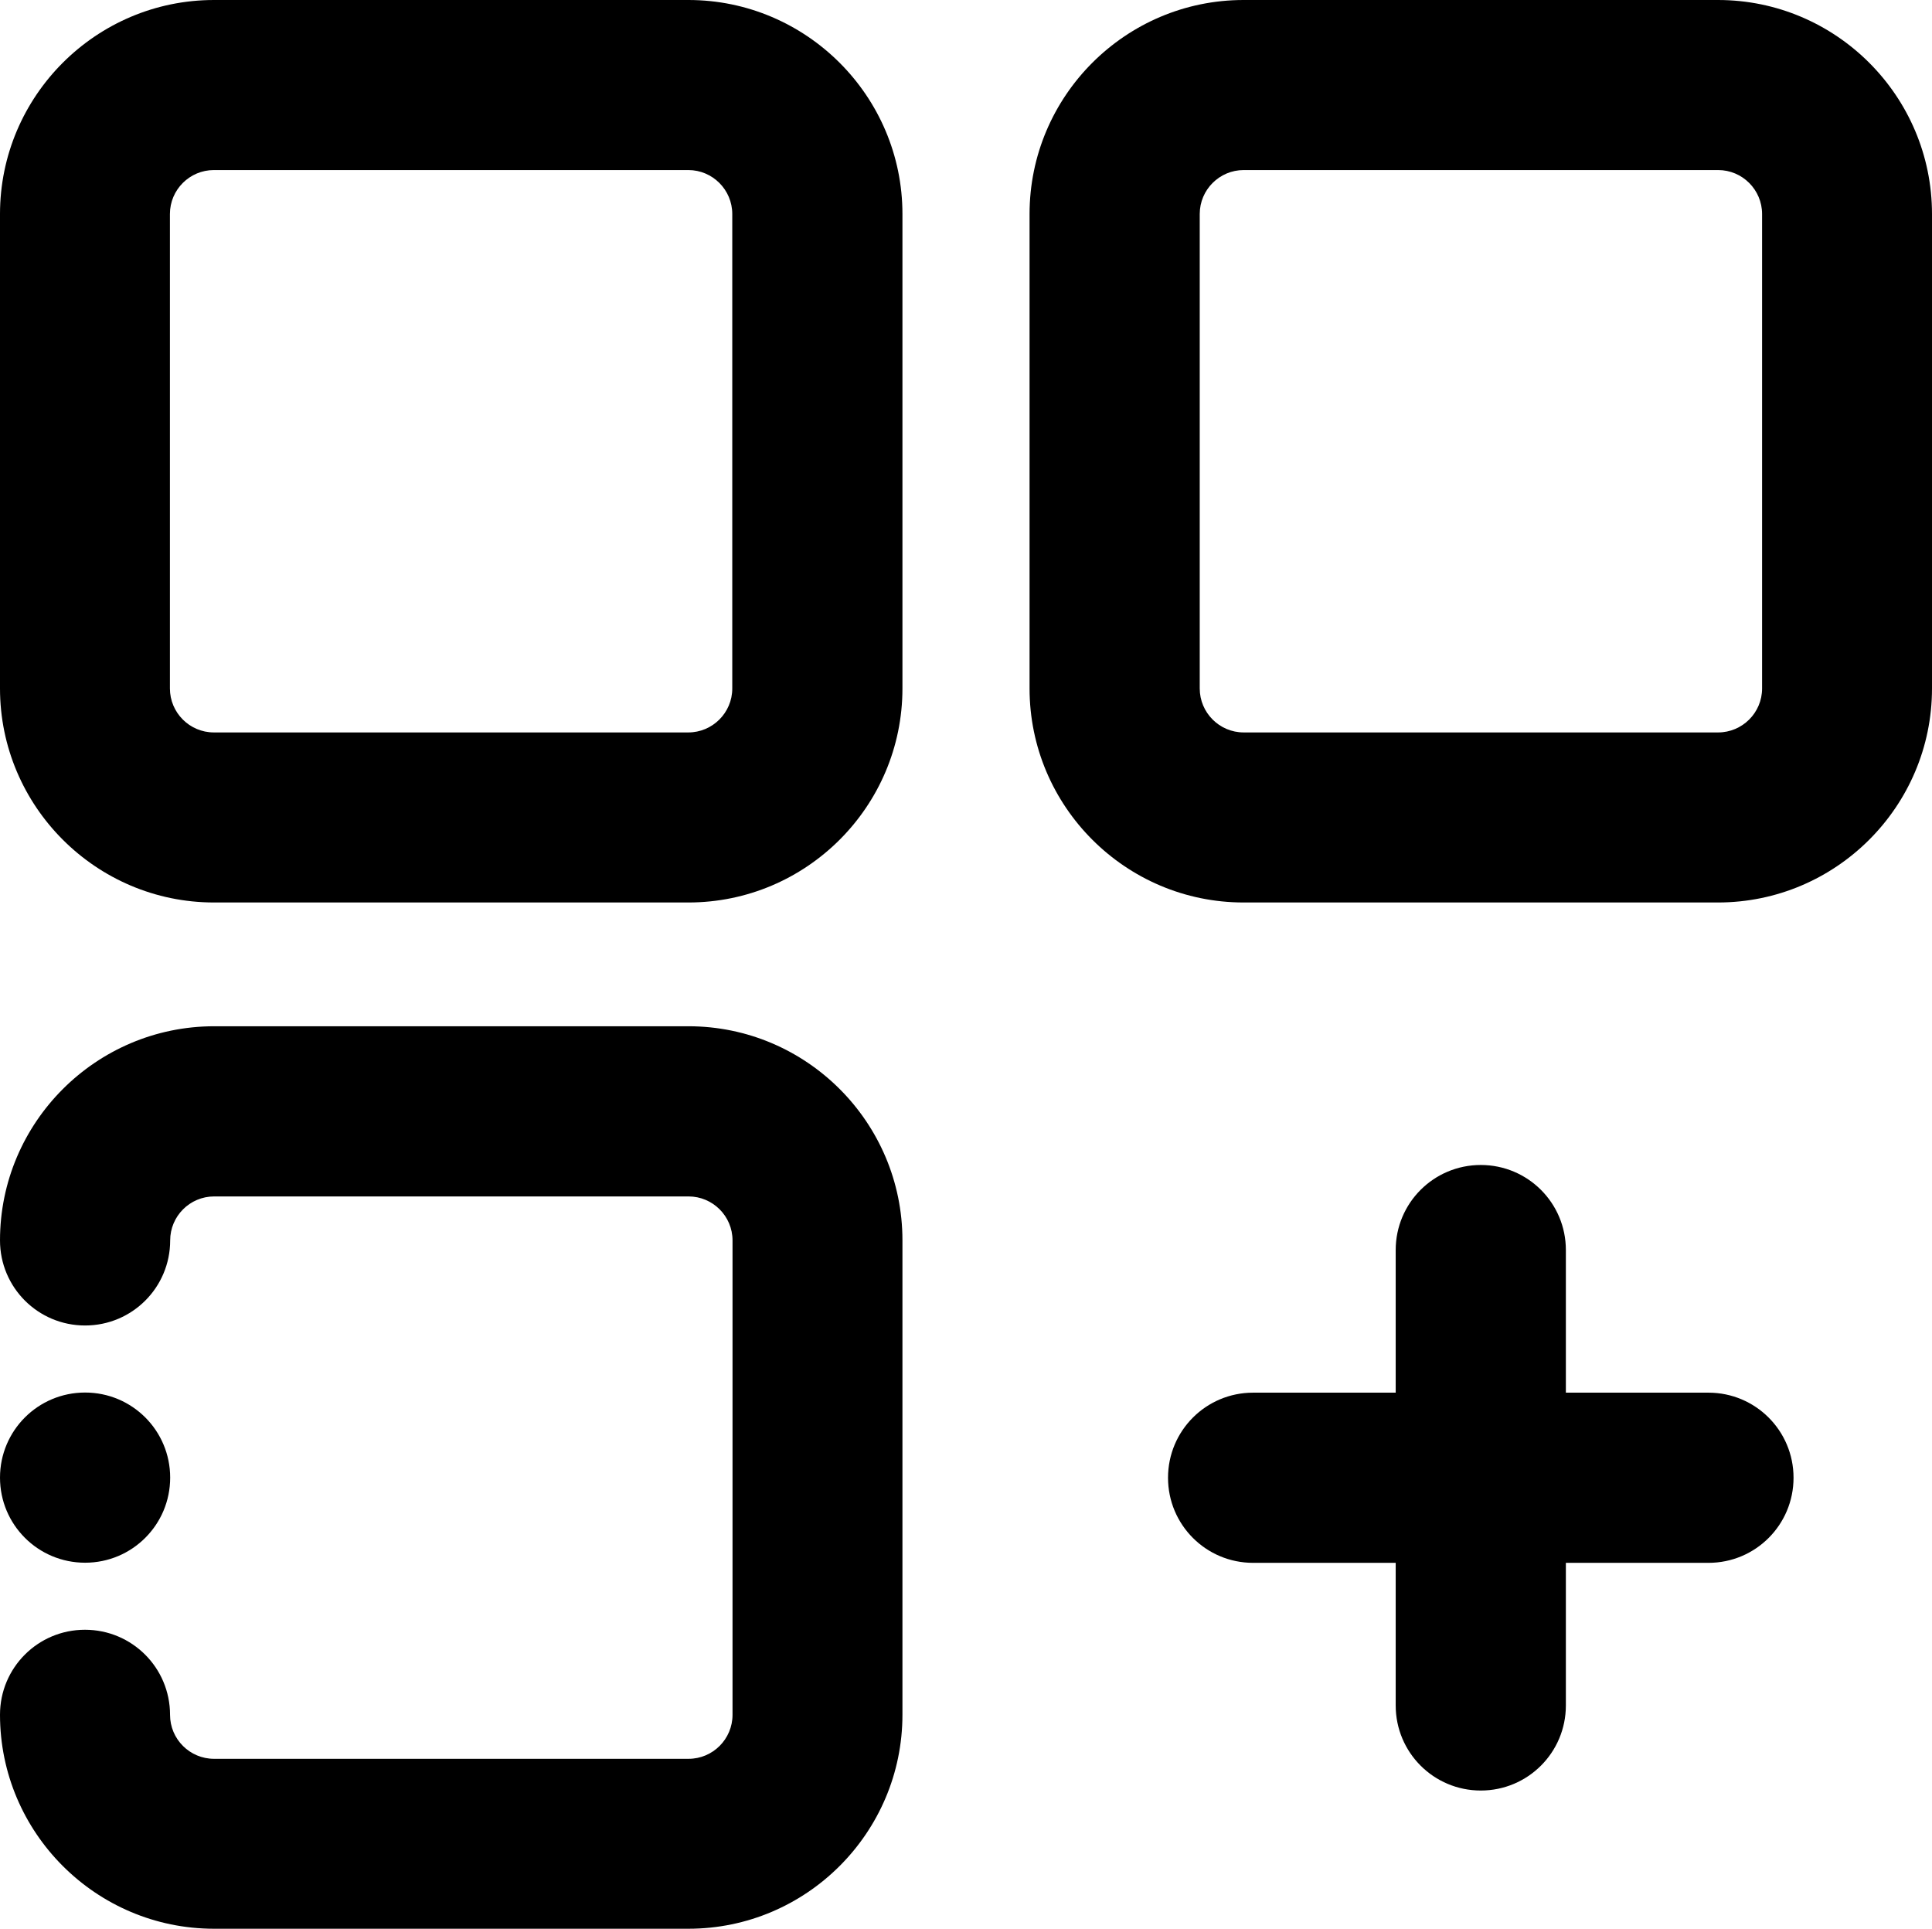 <?xml version="1.0" encoding="UTF-8"?>
<svg id="Layer_2" data-name="Layer 2" xmlns="http://www.w3.org/2000/svg" xmlns:xlink="http://www.w3.org/1999/xlink" viewBox="0 0 149.86 149.6">
  <defs>
    <style>
      .cls-1 {
        fill: url(#linear-gradient);
      }
    </style>
    <linearGradient id="linear-gradient" x1="0" y1="74.8" x2="149.86" y2="74.8" gradientUnits="userSpaceOnUse">
      <stop offset="0" stop-color="#461d56"/>
      <stop offset=".85" stop-color="#714b67" stop-opacity=".95"/>
    </linearGradient>
  </defs>
  <g id="Layer_1-2" data-name="Layer 1">
    <path className="cls-1" d="M53.4,70H16.6C7.45,70,0,62.54,0,53.4V16.6C0,7.45,7.45,0,16.6,0h36.8C62.54,0,70,7.45,70,16.6v36.8c0,9.15-7.45,16.6-16.6,16.6ZM16.59,13.19c-1.87,0-3.41,1.52-3.41,3.41v36.8c0,1.87,1.52,3.41,3.41,3.41h36.8c1.87,0,3.41-1.52,3.41-3.41V16.6c0-1.87-1.52-3.41-3.41-3.41H16.59ZM70,133v-36.8c0-9.15-7.45-16.6-16.6-16.6H16.6C7.45,79.61,0,87.06,0,96.21c0,3.65,2.95,6.6,6.6,6.6s6.6-2.95,6.6-6.6c0-1.87,1.52-3.41,3.41-3.41h36.8c1.87,0,3.41,1.52,3.41,3.41v36.8c0,1.87-1.52,3.41-3.41,3.41H16.6c-1.87,0-3.41-1.52-3.41-3.41,0-3.65-2.95-6.6-6.6-6.6S0,129.36,0,133c0,9.15,7.45,16.6,16.6,16.6h36.8c9.15,0,16.6-7.45,16.6-16.6ZM133.26,70h-36.8c-9.15,0-16.6-7.45-16.6-16.6V16.6c0-9.15,7.45-16.6,16.6-16.6h36.8c9.15,0,16.6,7.45,16.6,16.6v36.8c0,9.15-7.45,16.6-16.6,16.6ZM96.47,13.19c-1.87,0-3.41,1.52-3.41,3.41v36.8c0,1.87,1.52,3.41,3.41,3.41h36.8c1.87,0,3.41-1.52,3.41-3.41V16.6c0-1.87-1.52-3.41-3.41-3.41h-36.8ZM132.52,108.02h-11.06v-11.06c0-3.65-2.95-6.6-6.6-6.6s-6.6,2.95-6.6,6.6v11.06h-11.06c-3.65,0-6.6,2.95-6.6,6.6s2.95,6.6,6.6,6.6h11.06v11.06c0,3.65,2.95,6.6,6.6,6.6s6.6-2.95,6.6-6.6v-11.06h11.06c3.65,0,6.6-2.95,6.6-6.6s-2.95-6.6-6.6-6.6ZM6.6,121.21c3.65,0,6.6-2.95,6.6-6.6s-2.95-6.6-6.6-6.6-6.6,2.95-6.6,6.6,2.95,6.6,6.6,6.6Z"/>
  </g>
</svg>